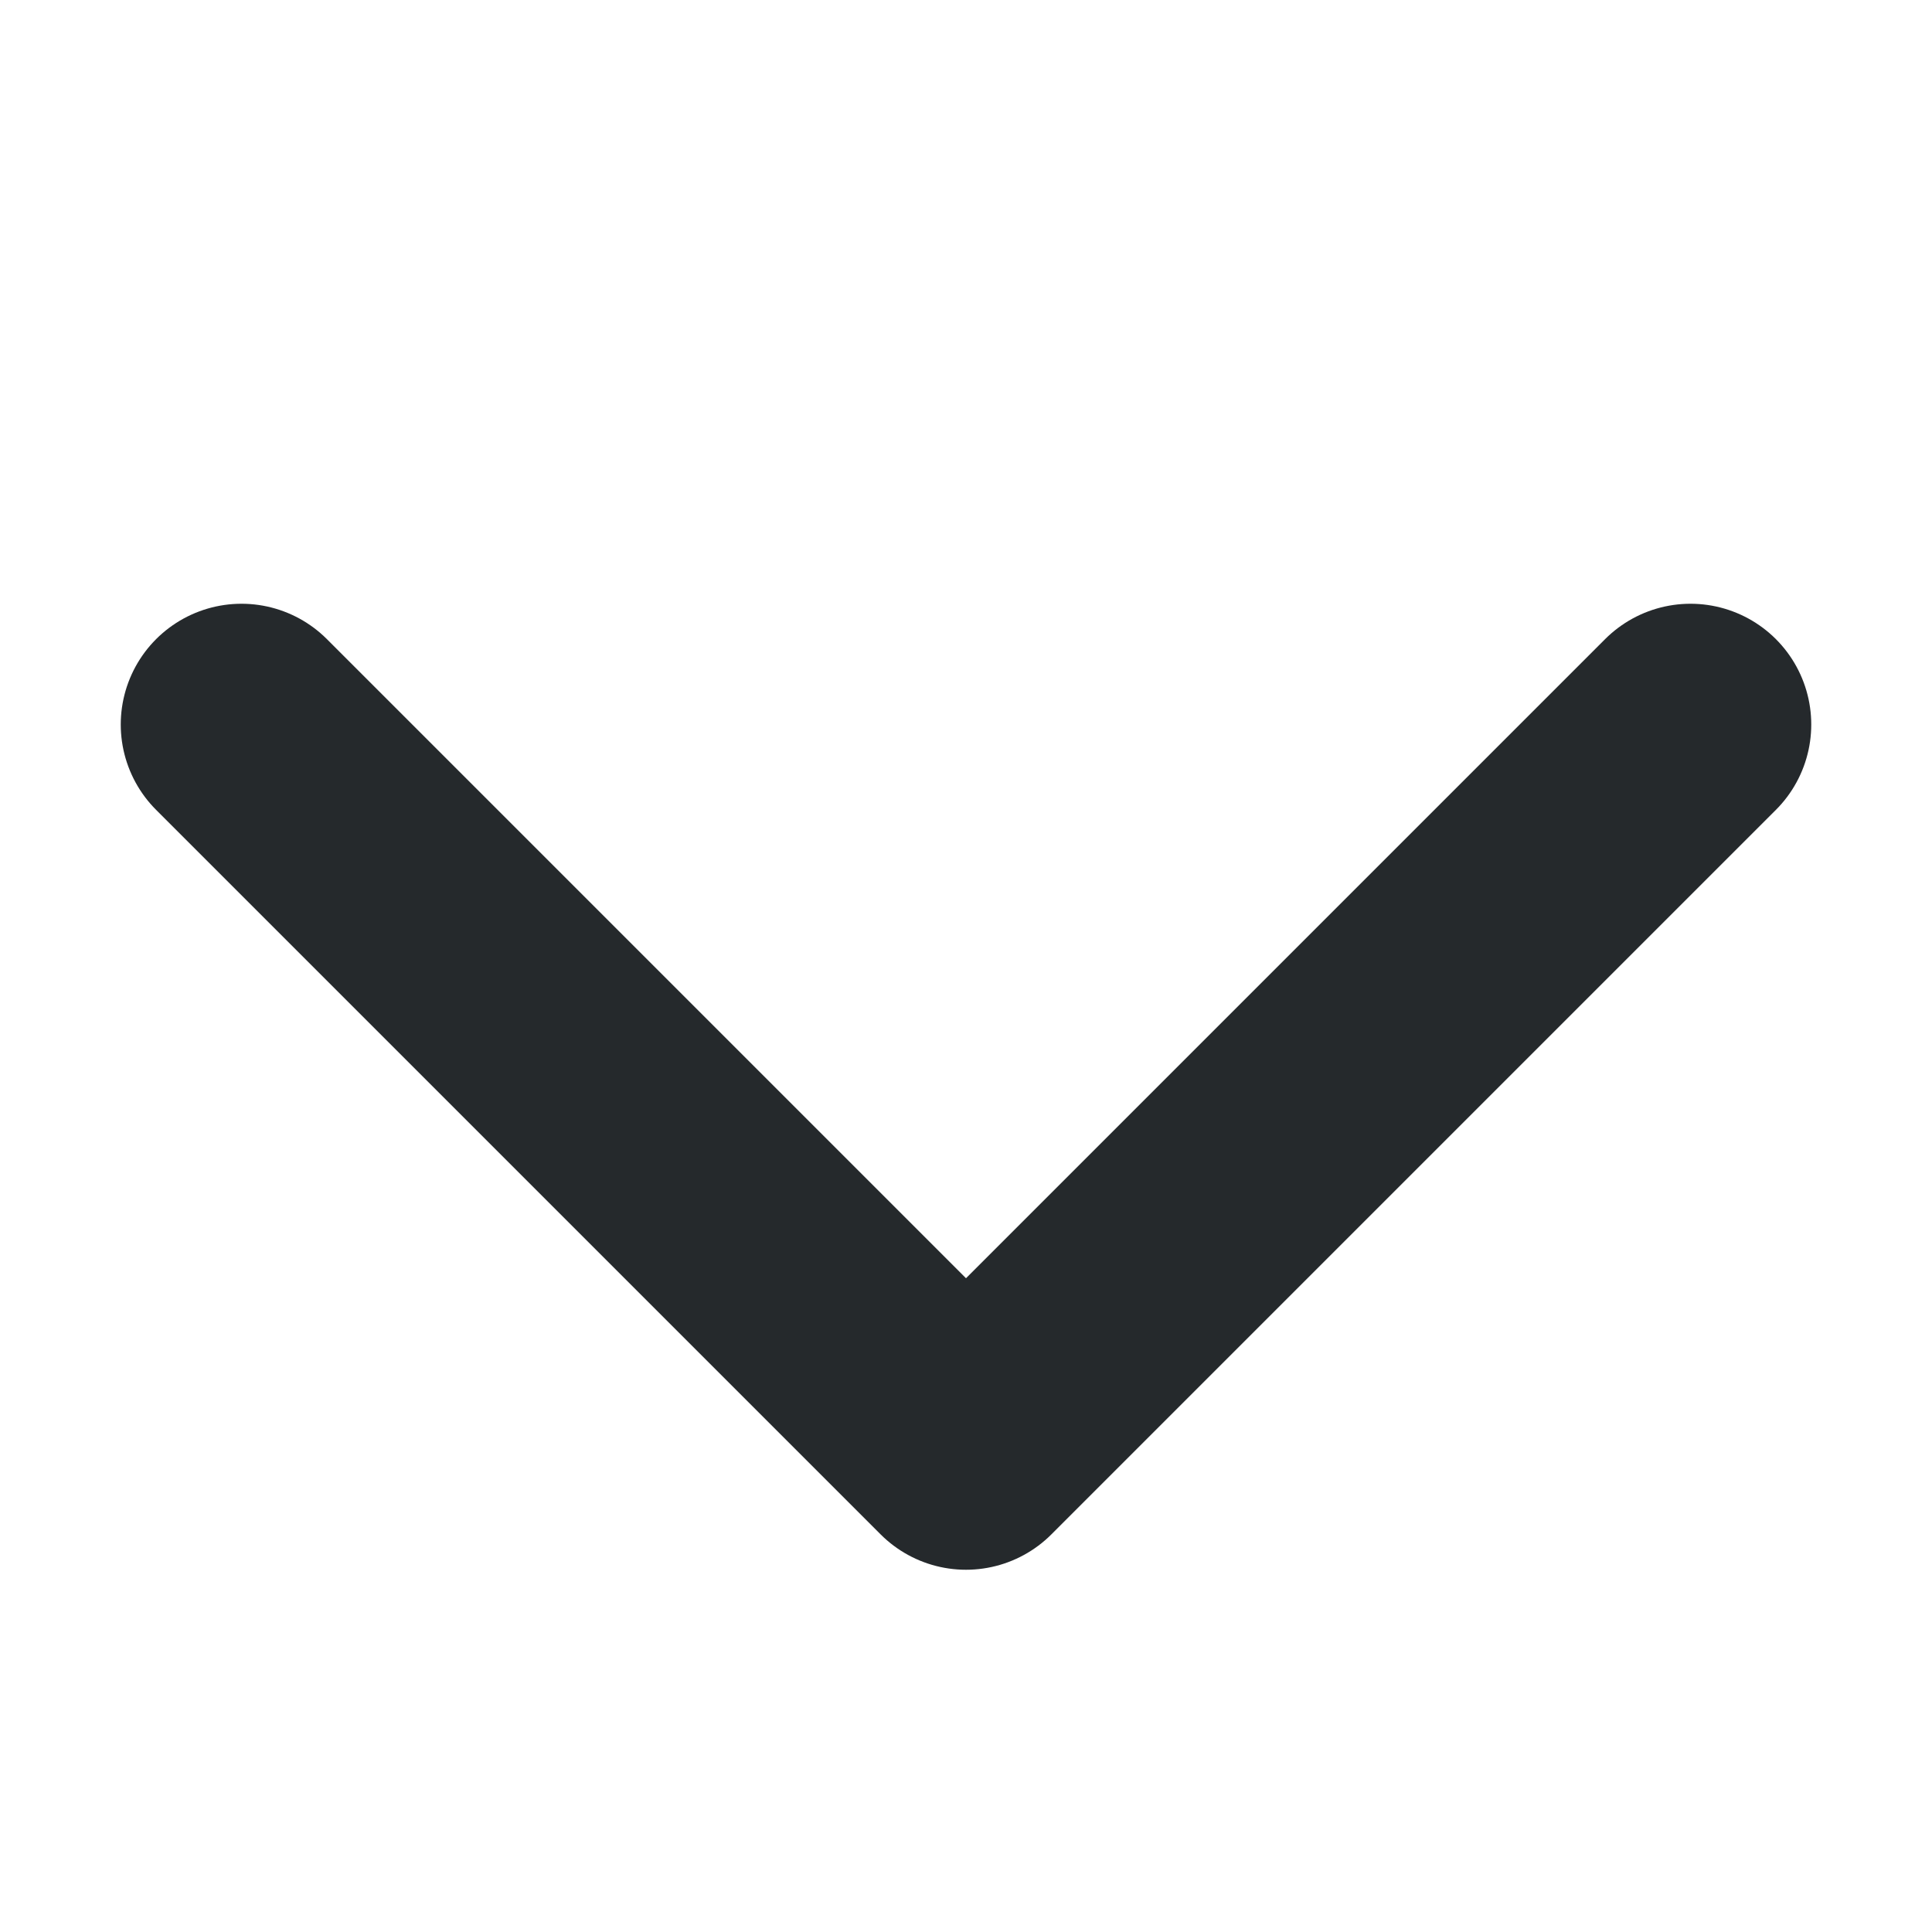 <svg width="16" height="16" viewBox="0 0 16 16" fill="none" xmlns="http://www.w3.org/2000/svg">
<g id="&#208;&#152;&#208;&#186;&#208;&#190;&#208;&#189;&#208;&#186;&#208;&#184; 16px">
<path id="Vector" d="M14 6L8 12L2 6" stroke="#25292C" stroke-width="2" stroke-linecap="round" stroke-linejoin="round"/>
</g>
</svg>
